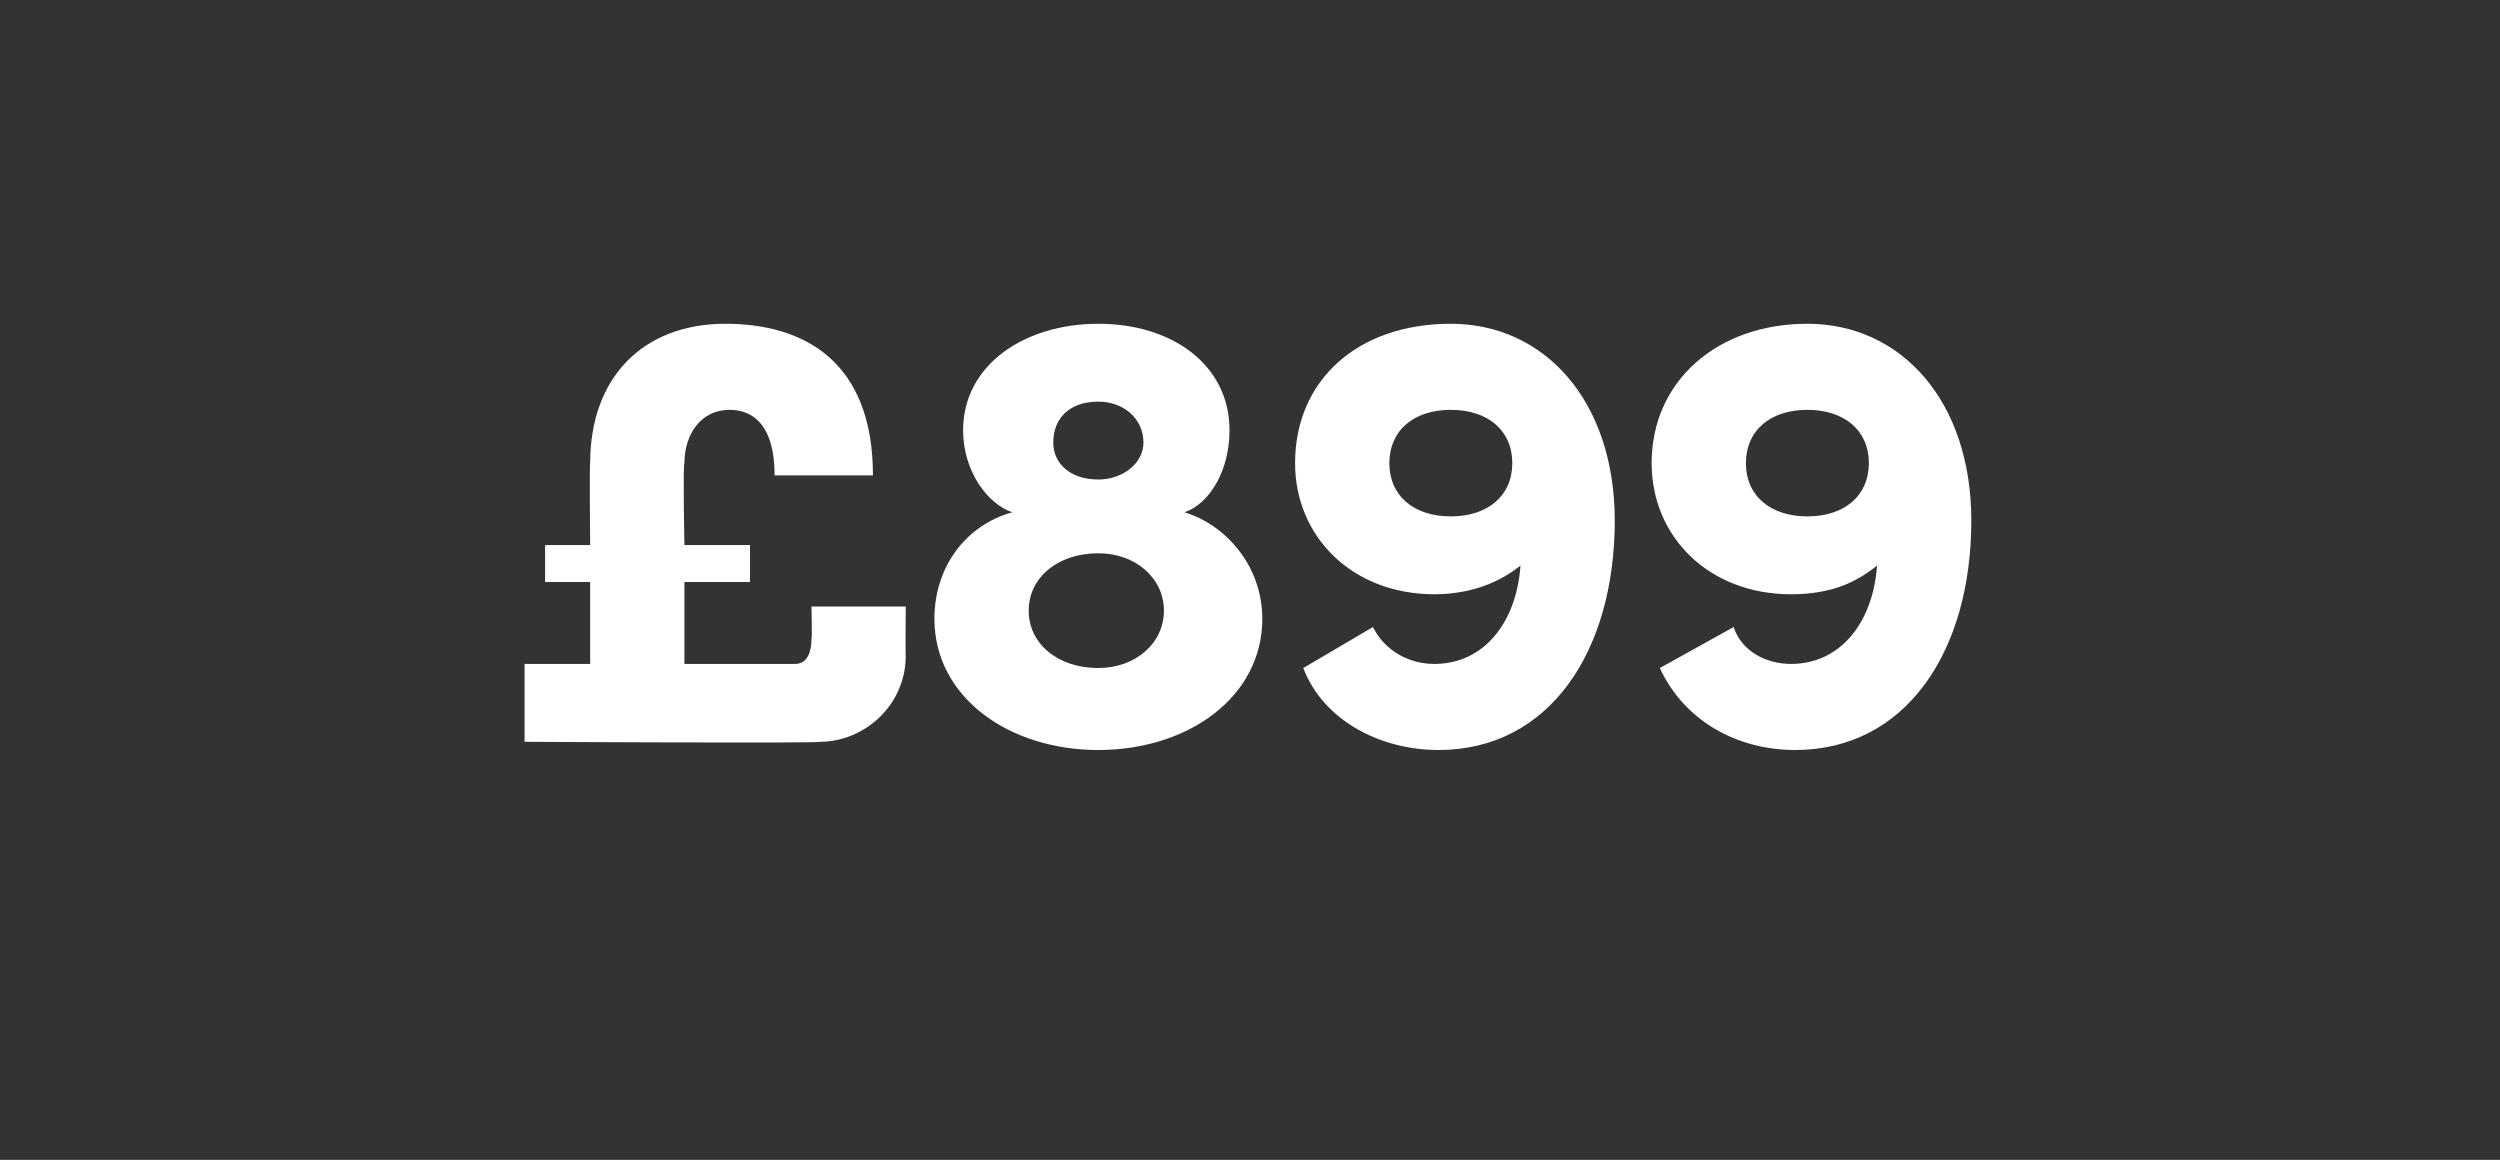 <?xml version="1.0" standalone="no"?><!DOCTYPE svg PUBLIC "-//W3C//DTD SVG 1.1//EN" "http://www.w3.org/Graphics/SVG/1.1/DTD/svg11.dtd"><svg xmlns="http://www.w3.org/2000/svg" version="1.1" width="61px" height="28.3px" viewBox="0 -7 61 28.3" style="top:-7px"><rect x="0" y="-7" width="61" height="28.3" fill="#333333" stroke="none"/>  <desc>£899</desc>  <defs/>  <g id="Polygon21204">    <path d="M 19.8 7.8 L 22.1 7.8 C 22.1 7.8 22.09 9.04 22.1 9 C 22.1 10.2 21.1 11.1 20 11.1 C 20.03 11.14 12.8 11.1 12.8 11.1 L 12.8 9.2 L 14.4 9.2 L 14.4 7.2 L 13.3 7.2 L 13.3 6.3 L 14.4 6.3 C 14.4 6.3 14.38 4.3 14.4 4.3 C 14.4 2.2 15.7 0.9 17.7 0.9 C 19.6 0.9 21.3 1.8 21.3 4.6 C 21.3 4.6 18.9 4.6 18.9 4.6 C 18.9 3.4 18.4 3 17.8 3 C 17.1 3 16.7 3.6 16.7 4.3 C 16.66 4.34 16.7 6.3 16.7 6.3 L 18.3 6.3 L 18.3 7.2 L 16.7 7.2 L 16.7 9.2 C 16.7 9.2 19.37 9.2 19.4 9.2 C 19.7 9.2 19.8 8.9 19.8 8.6 C 19.82 8.58 19.8 7.8 19.8 7.8 Z M 30.8 8.1 C 30.8 10 29 11.3 26.8 11.3 C 24.6 11.3 22.8 10 22.8 8.1 C 22.8 6.8 23.6 5.8 24.7 5.5 C 24.1 5.3 23.5 4.5 23.5 3.5 C 23.5 1.9 25 0.9 26.8 0.9 C 28.6 0.9 30 1.9 30 3.5 C 30 4.5 29.5 5.3 28.9 5.5 C 29.9 5.8 30.8 6.8 30.8 8.1 Z M 25.7 3.8 C 25.7 4.3 26.1 4.7 26.8 4.7 C 27.4 4.7 27.9 4.3 27.9 3.8 C 27.9 3.2 27.4 2.8 26.8 2.8 C 26.1 2.8 25.7 3.2 25.7 3.8 Z M 28.4 7.9 C 28.4 7.1 27.7 6.5 26.8 6.5 C 25.8 6.5 25.1 7.1 25.1 7.9 C 25.1 8.7 25.8 9.3 26.8 9.3 C 27.7 9.3 28.4 8.7 28.4 7.9 Z M 39.4 5.7 C 39.4 8.9 37.8 11.3 35.1 11.3 C 33.7 11.3 32.3 10.6 31.8 9.3 C 31.8 9.3 33.5 8.3 33.5 8.3 C 33.8 8.9 34.4 9.2 35 9.2 C 36.2 9.2 37 8.2 37.1 6.8 C 36.6 7.2 35.9 7.5 35 7.5 C 33 7.5 31.6 6.1 31.6 4.3 C 31.6 2.3 33.1 0.9 35.4 0.9 C 37.7 0.9 39.4 2.8 39.4 5.7 Z M 36.9 4.3 C 36.9 3.5 36.3 3 35.4 3 C 34.5 3 33.9 3.5 33.9 4.3 C 33.9 5.1 34.5 5.6 35.4 5.6 C 36.3 5.6 36.9 5.1 36.9 4.3 Z M 48.1 5.7 C 48.1 8.9 46.5 11.3 43.8 11.3 C 42.4 11.3 41.1 10.6 40.5 9.3 C 40.5 9.3 42.3 8.3 42.3 8.3 C 42.5 8.9 43.1 9.2 43.7 9.2 C 44.9 9.2 45.7 8.2 45.8 6.8 C 45.3 7.2 44.7 7.5 43.7 7.5 C 41.7 7.5 40.3 6.1 40.3 4.3 C 40.3 2.3 41.9 0.9 44.1 0.9 C 46.4 0.9 48.1 2.8 48.1 5.7 Z M 45.6 4.3 C 45.6 3.5 45 3 44.1 3 C 43.2 3 42.6 3.5 42.6 4.3 C 42.6 5.1 43.2 5.6 44.1 5.6 C 45 5.6 45.6 5.1 45.6 4.3 Z " stroke="none" fill="#fff"/>  </g></svg>